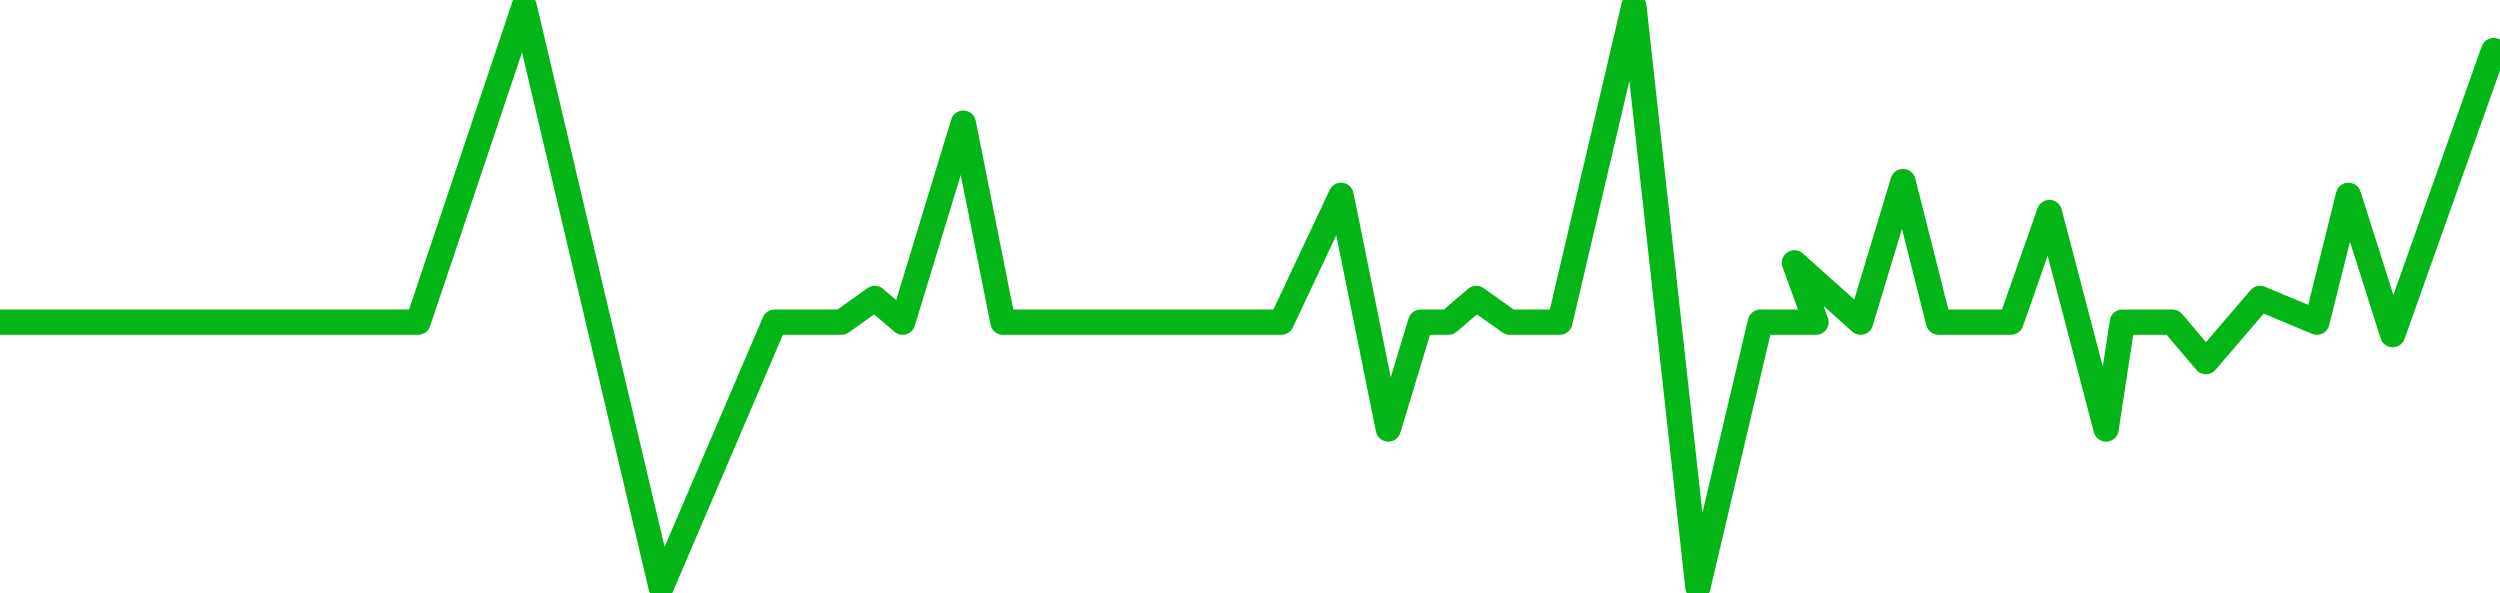 <svg width="198" height="47" viewBox="0 0 198 47" fill="none" xmlns="http://www.w3.org/2000/svg">
<path d="M0 25.515H33.117L41.513 0.5L52.359 46.5L61.347 25.515H66.64L69.287 23.636L71.492 25.515L76.295 9.754L79.432 25.515H101.486L106.214 15.47L109.954 33.979L112.513 25.515H114.719L116.924 23.636L119.571 25.515H123.54L129.402 0.5L134.473 46.5L139.42 25.515H143.831L142.118 20.817L147.359 25.515L150.72 14.382L153.534 25.515H159.269L162.314 16.831L166.802 33.979L168.09 25.515H172.06L174.707 28.641L179 23.636L183.5 25.515L186 15.47L189.5 26.5L197.5 4" stroke="#03B517" stroke-width="2" stroke-linecap="round" stroke-linejoin="round"/>
</svg>
